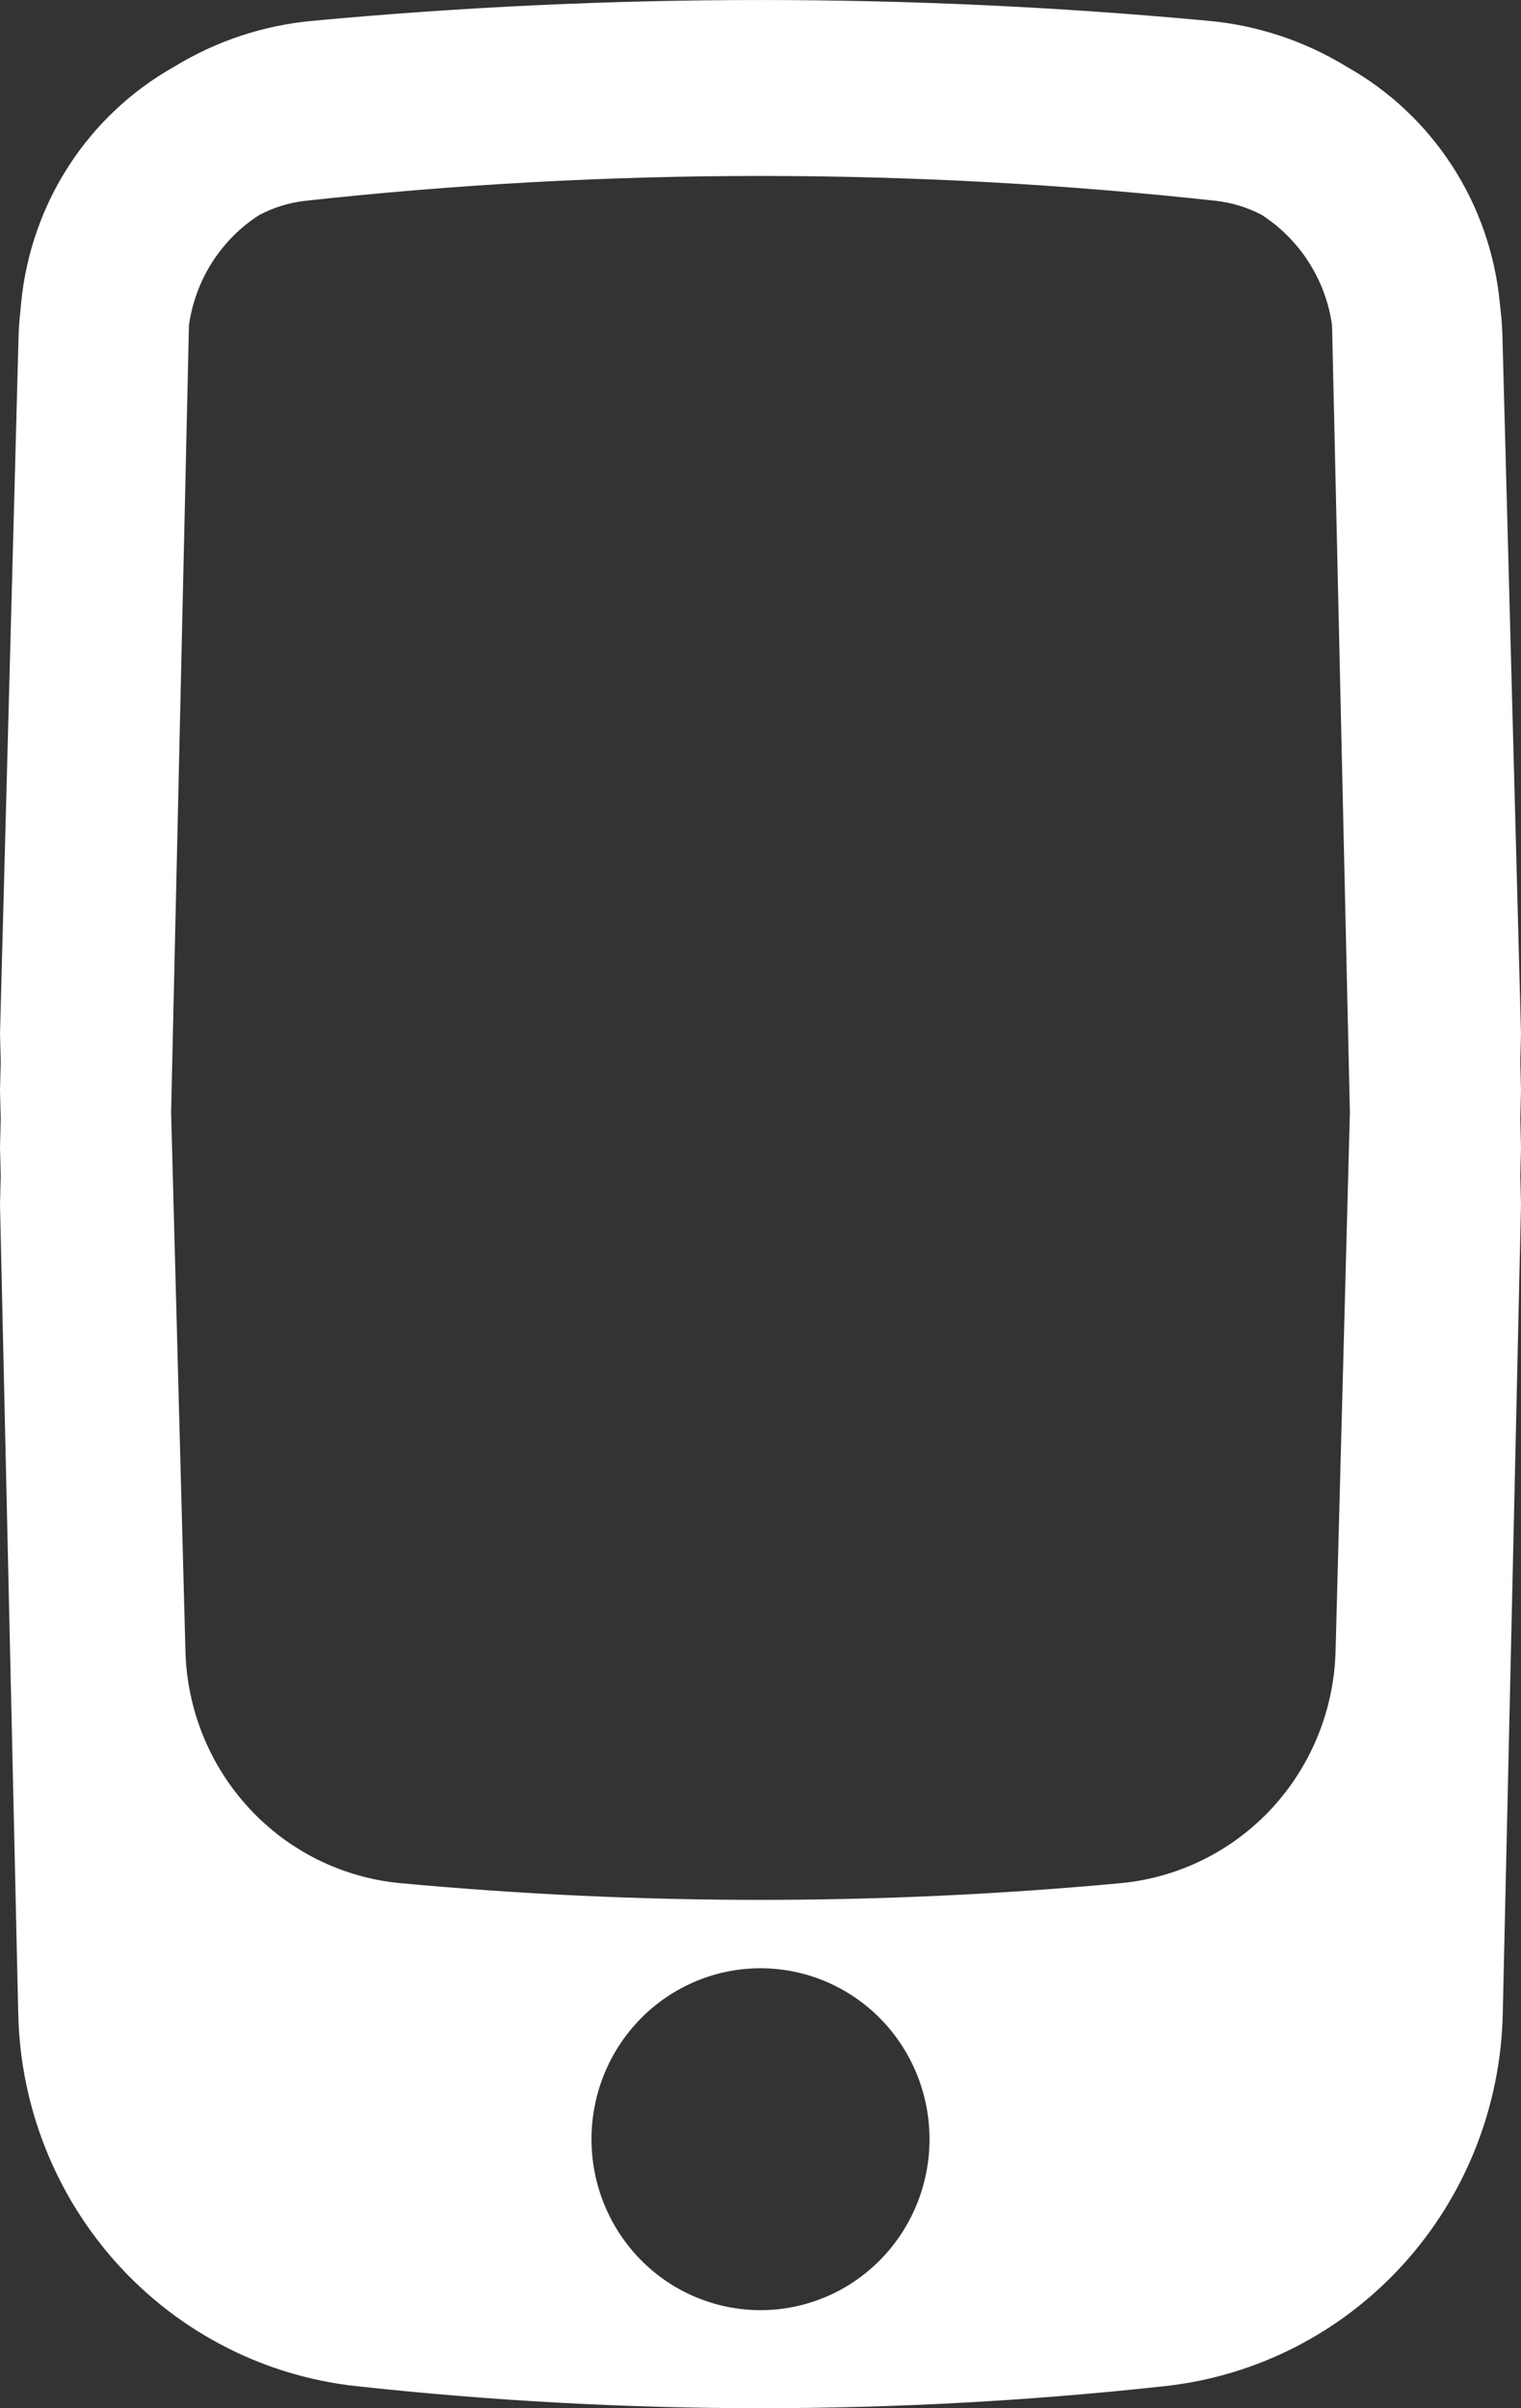 <?xml version="1.0" encoding="UTF-8"?>
<svg xmlns="http://www.w3.org/2000/svg" width="24" height="38" viewBox="0 0 24 38" fill="none">
  <rect x="0" y="0" width="24" height="38" fill="#333333" stroke="none"/>
  <path fill-rule="evenodd" clip-rule="evenodd" d="M24 16.311L23.989 16.748L24 17.21L23.989 17.647L24 18.109L23.989 18.55L24 19.009L23.712 31.783C23.679 33.248 23.121 34.651 22.141 35.731C21.161 36.811 19.826 37.493 18.386 37.651C14.141 38.116 9.859 38.116 5.614 37.651C4.174 37.493 2.839 36.811 1.859 35.731C0.879 34.651 0.321 33.248 0.288 31.783L0 19.009L0.011 18.546L0 18.109L0.011 17.649L0 17.21L0.011 16.75L0 16.311L0.292 5.344C0.295 5.191 0.306 5.04 0.324 4.891L0.329 4.828L0.334 4.776C0.409 4.005 0.667 3.264 1.086 2.616C1.506 1.968 2.074 1.433 2.743 1.056C3.41 0.647 4.161 0.398 4.939 0.328C9.636 -0.109 14.364 -0.109 19.061 0.328C19.837 0.398 20.587 0.646 21.253 1.055C21.921 1.43 22.489 1.964 22.909 2.61C23.329 3.256 23.588 3.995 23.664 4.765L23.678 4.898C23.696 5.045 23.705 5.195 23.708 5.344L24 16.311ZM21.02 5.196L21.3 17.546L21.074 26.053C21.05 26.977 20.691 27.861 20.067 28.536C19.442 29.21 18.594 29.63 17.684 29.715C13.902 30.067 10.098 30.067 6.316 29.715C5.407 29.63 4.559 29.211 3.934 28.536C3.309 27.862 2.951 26.979 2.926 26.055L2.7 17.548L2.98 5.198C2.98 5.171 2.98 5.144 2.983 5.119C3.09 4.394 3.502 3.77 4.091 3.393C4.319 3.272 4.567 3.196 4.823 3.168C9.593 2.646 14.405 2.646 19.177 3.168C19.44 3.197 19.687 3.274 19.909 3.391C20.496 3.77 20.912 4.396 21.017 5.119L21.02 5.196ZM12 36.453C12.707 36.453 13.386 36.169 13.886 35.663C14.386 35.157 14.667 34.471 14.667 33.756C14.667 33.04 14.386 32.354 13.886 31.848C13.386 31.342 12.707 31.058 12 31.058C11.293 31.058 10.614 31.342 10.114 31.848C9.614 32.354 9.333 33.04 9.333 33.756C9.333 34.471 9.614 35.157 10.114 35.663C10.614 36.169 11.293 36.453 12 36.453Z" fill="white"></path>
</svg>
